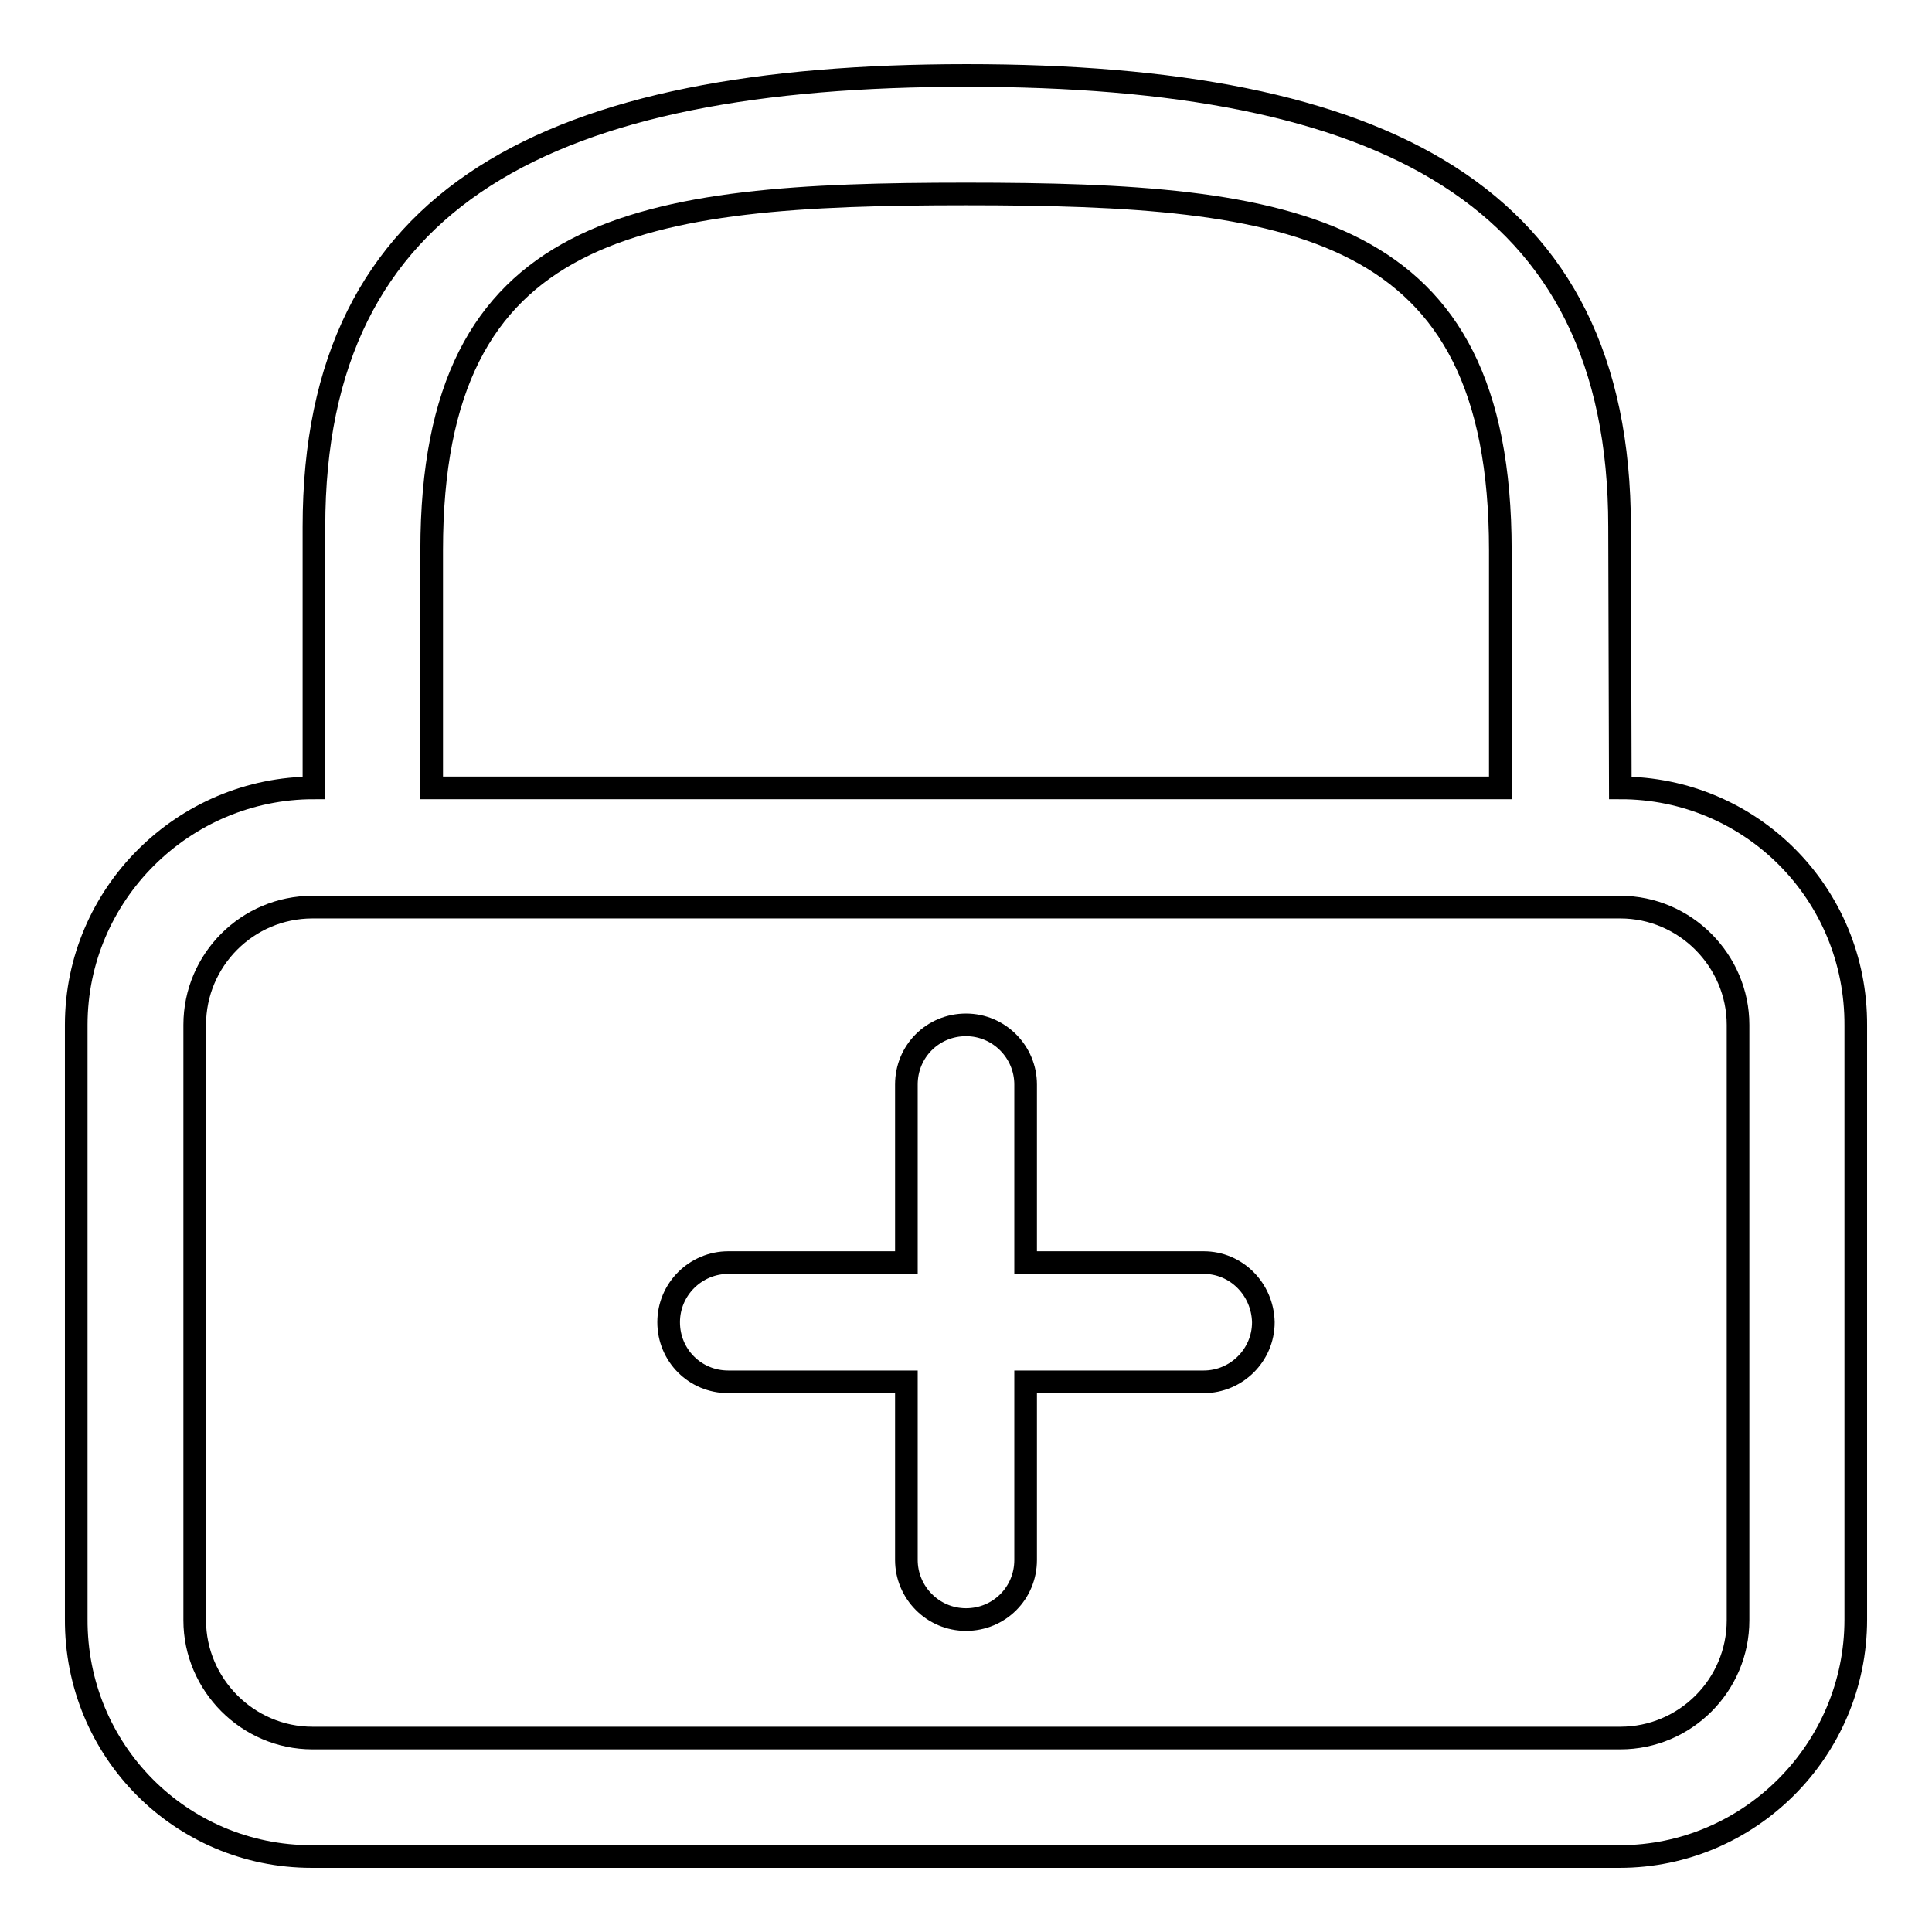 <?xml version="1.0" encoding="utf-8"?>
<!-- Svg Vector Icons : http://www.onlinewebfonts.com/icon -->
<!DOCTYPE svg PUBLIC "-//W3C//DTD SVG 1.1//EN" "http://www.w3.org/Graphics/SVG/1.1/DTD/svg11.dtd">
<svg version="1.1" xmlns="http://www.w3.org/2000/svg" xmlns:xlink="http://www.w3.org/1999/xlink" x="0px" y="0px" viewBox="0 0 256 256" enable-background="new 0 0 256 256" xml:space="preserve">
<g><g><path stroke-width="3" fill-opacity="0" stroke="#000000"  d="M159.5,167.3h-23.6v-23.6c0-4.3-3.5-7.9-7.9-7.9c-4.4,0-7.9,3.5-7.9,7.9v23.6H96.5c-4.3,0-7.9,3.5-7.9,7.9c0,4.4,3.5,7.9,7.9,7.9h23.6v23.6c0,4.3,3.5,7.9,7.9,7.9c4.4,0,7.9-3.5,7.9-7.9v-23.6h23.6c4.3,0,7.9-3.5,7.9-7.9C167.3,170.8,163.8,167.3,159.5,167.3z"/><path stroke-width="3" fill-opacity="0" stroke="#000000"  d="M214.7,104.4l-0.1-34.6c0-44.1-31.5-59.8-86.5-59.8c-55.1,0-86.5,15.7-86.5,59.8l0,34.6c-17.3,0-31.5,14.1-31.5,31.4v78.7C10,232,24,246,41.3,246h173.3c17.2,0,31.3-14.1,31.3-31.4v-78.7C246,118.4,232,104.4,214.7,104.4z M57.2,72.9c0-43.4,27.4-47.2,70.8-47.2s70.8,3.8,70.8,47.2v31.5H57.2V72.9z M230.3,214.7c0,8.6-7,15.6-15.6,15.6H41.4c-8.6,0-15.6-7.1-15.6-15.6v-78.9c0-8.6,7-15.6,15.6-15.6h173.3c8.6,0,15.6,7.1,15.6,15.6L230.3,214.7L230.3,214.7z"/></g></g>
</svg>
